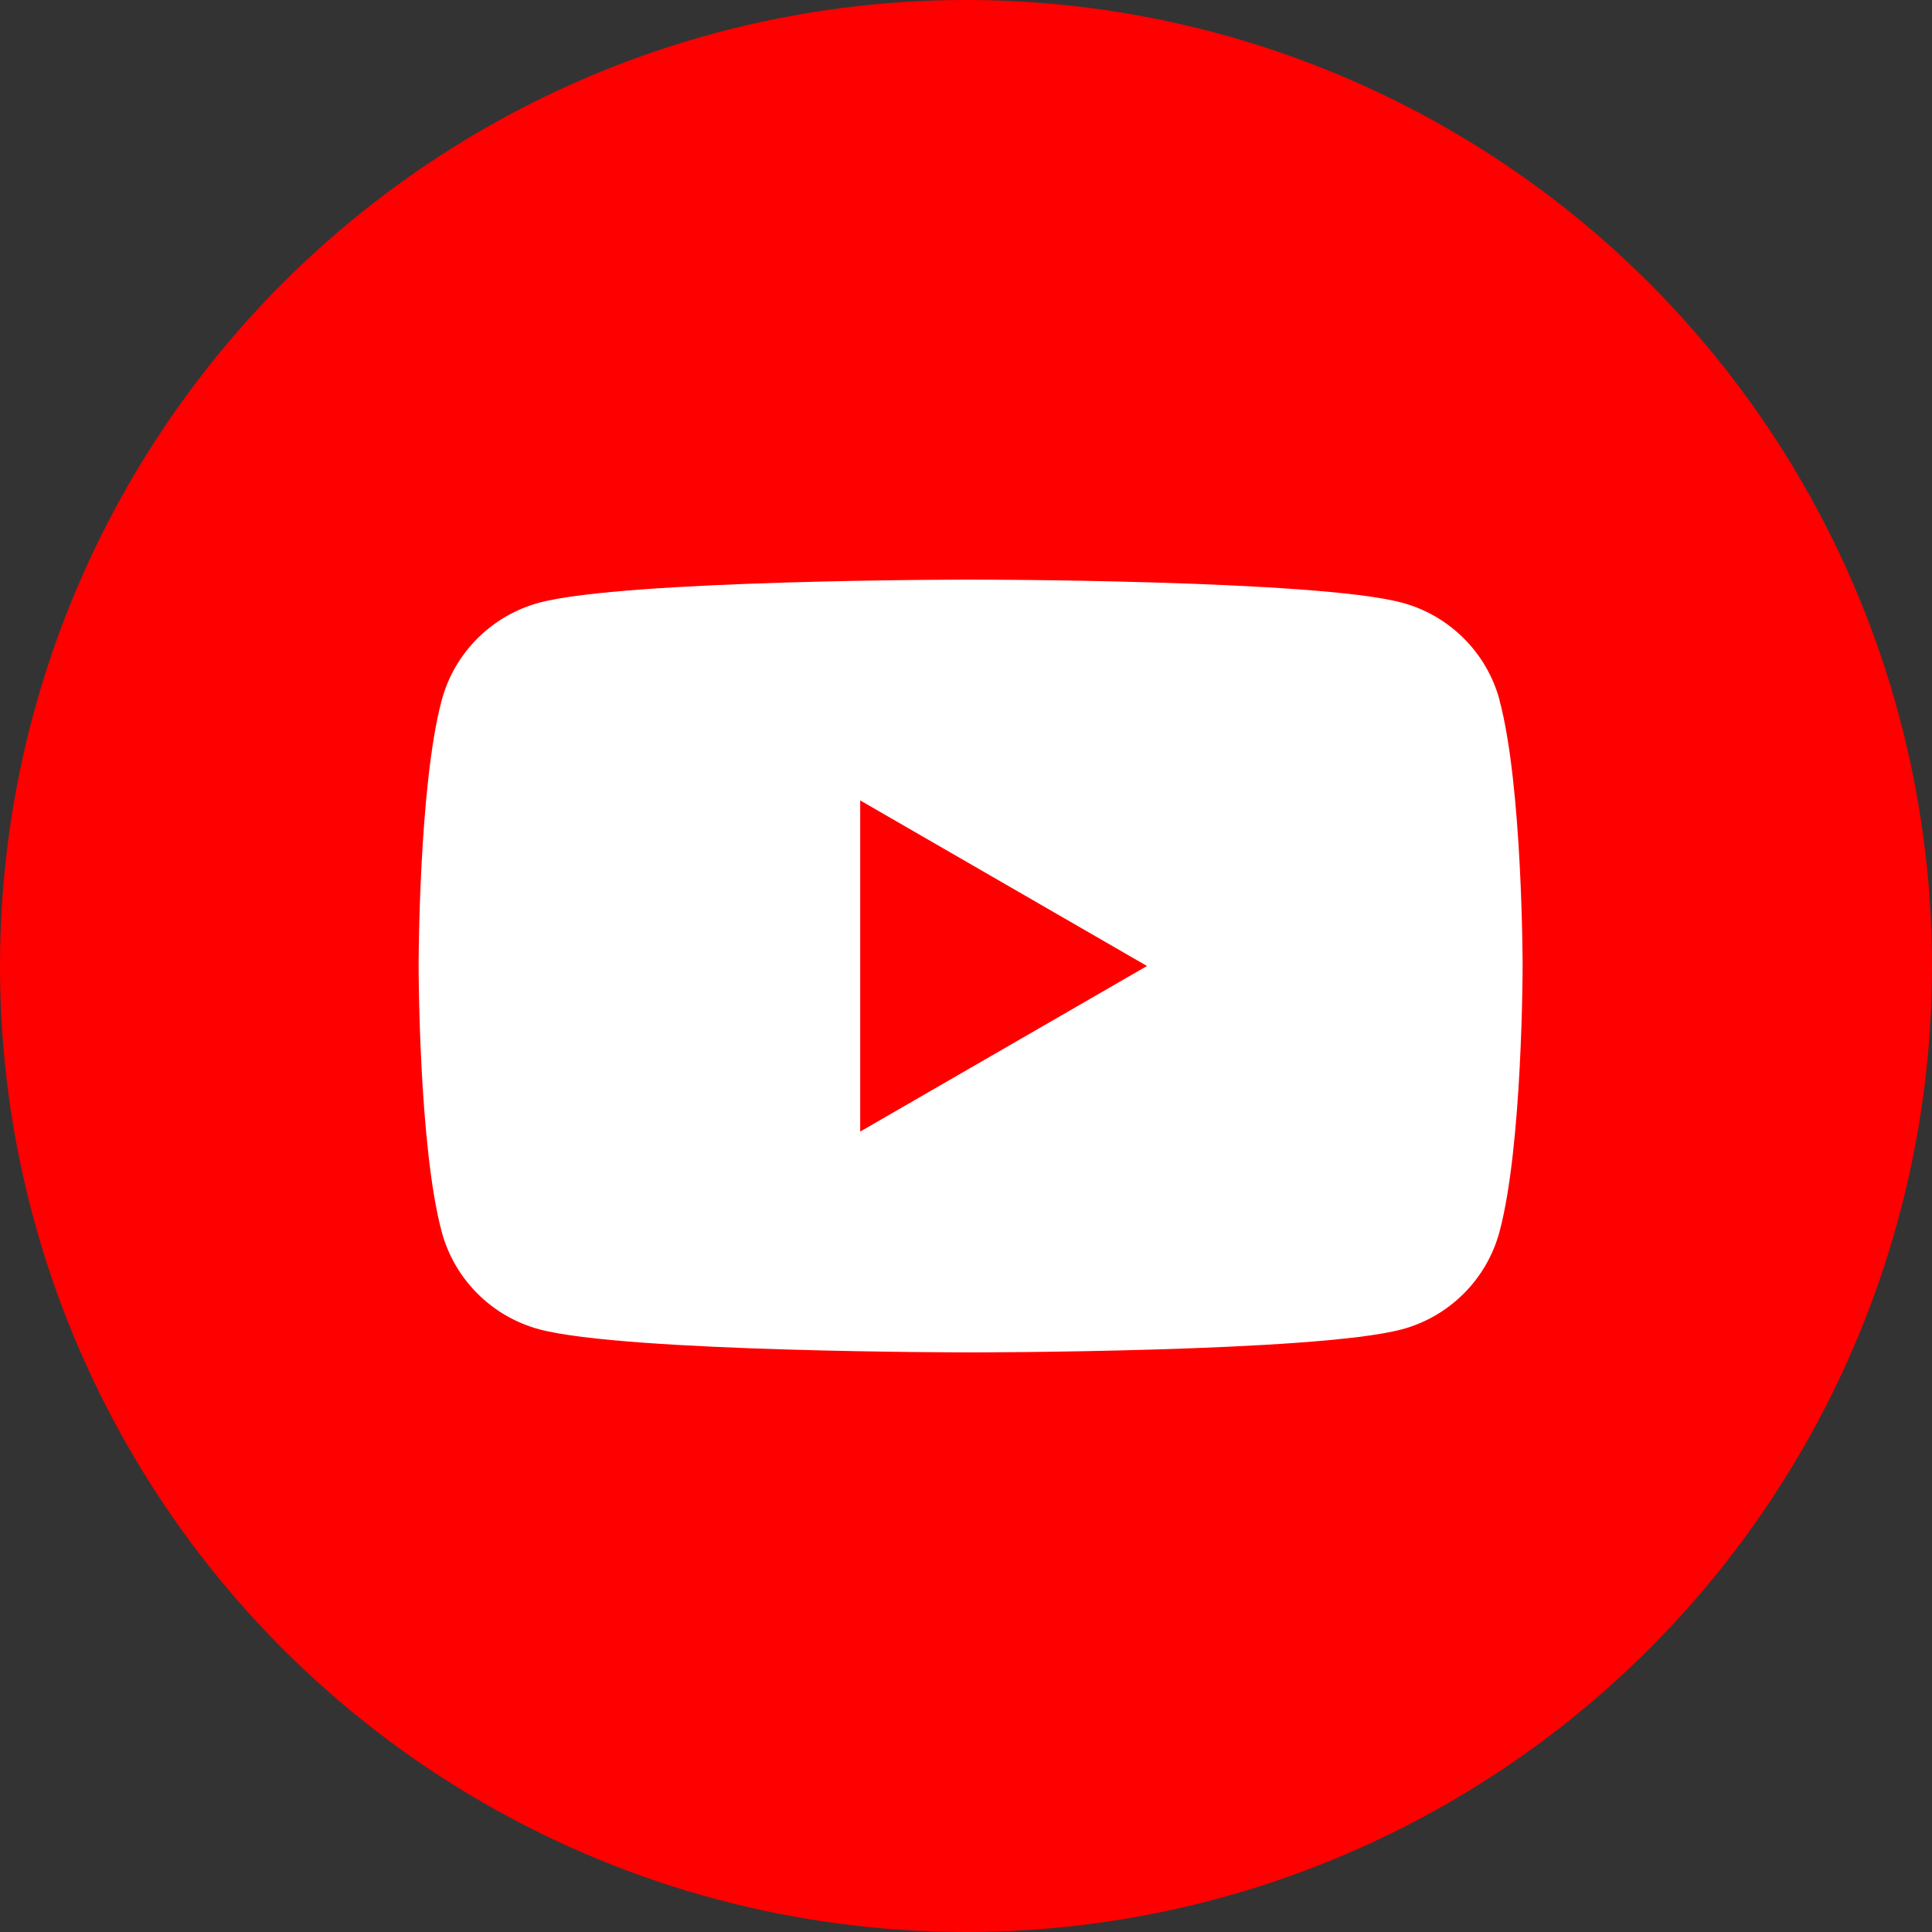 <svg width="50" height="50" viewBox="0 0 50 50" fill="none" xmlns="http://www.w3.org/2000/svg">
<rect x="0" y="0" width="50" height="50" fill="#333333" stroke="none"/>
<circle cx="25" cy="25" r="25" fill="#FF0000"/>
<g clip-path="url(#clip0_773_738)">
<path d="M38.81 18.123C38.481 16.893 37.514 15.927 36.284 15.597C34.054 15 25.119 15 25.119 15C25.119 15 16.184 15 13.957 15.597C12.727 15.927 11.76 16.893 11.431 18.123C10.834 20.35 10.834 25 10.834 25C10.834 25 10.834 29.65 11.431 31.877C11.76 33.107 12.727 34.073 13.957 34.403C16.184 35 25.119 35 25.119 35C25.119 35 34.054 35 36.282 34.403C37.512 34.073 38.478 33.107 38.807 31.877C39.405 29.65 39.405 25 39.405 25C39.405 25 39.405 20.35 38.807 18.123H38.81ZM22.262 29.285V20.715L29.684 25L22.262 29.285Z" fill="white"/>
</g>
<defs>
<clipPath id="clip0_773_738">
<rect width="28.571" height="20" fill="white" transform="translate(10.834 15)"/>
</clipPath>
</defs>
</svg>
